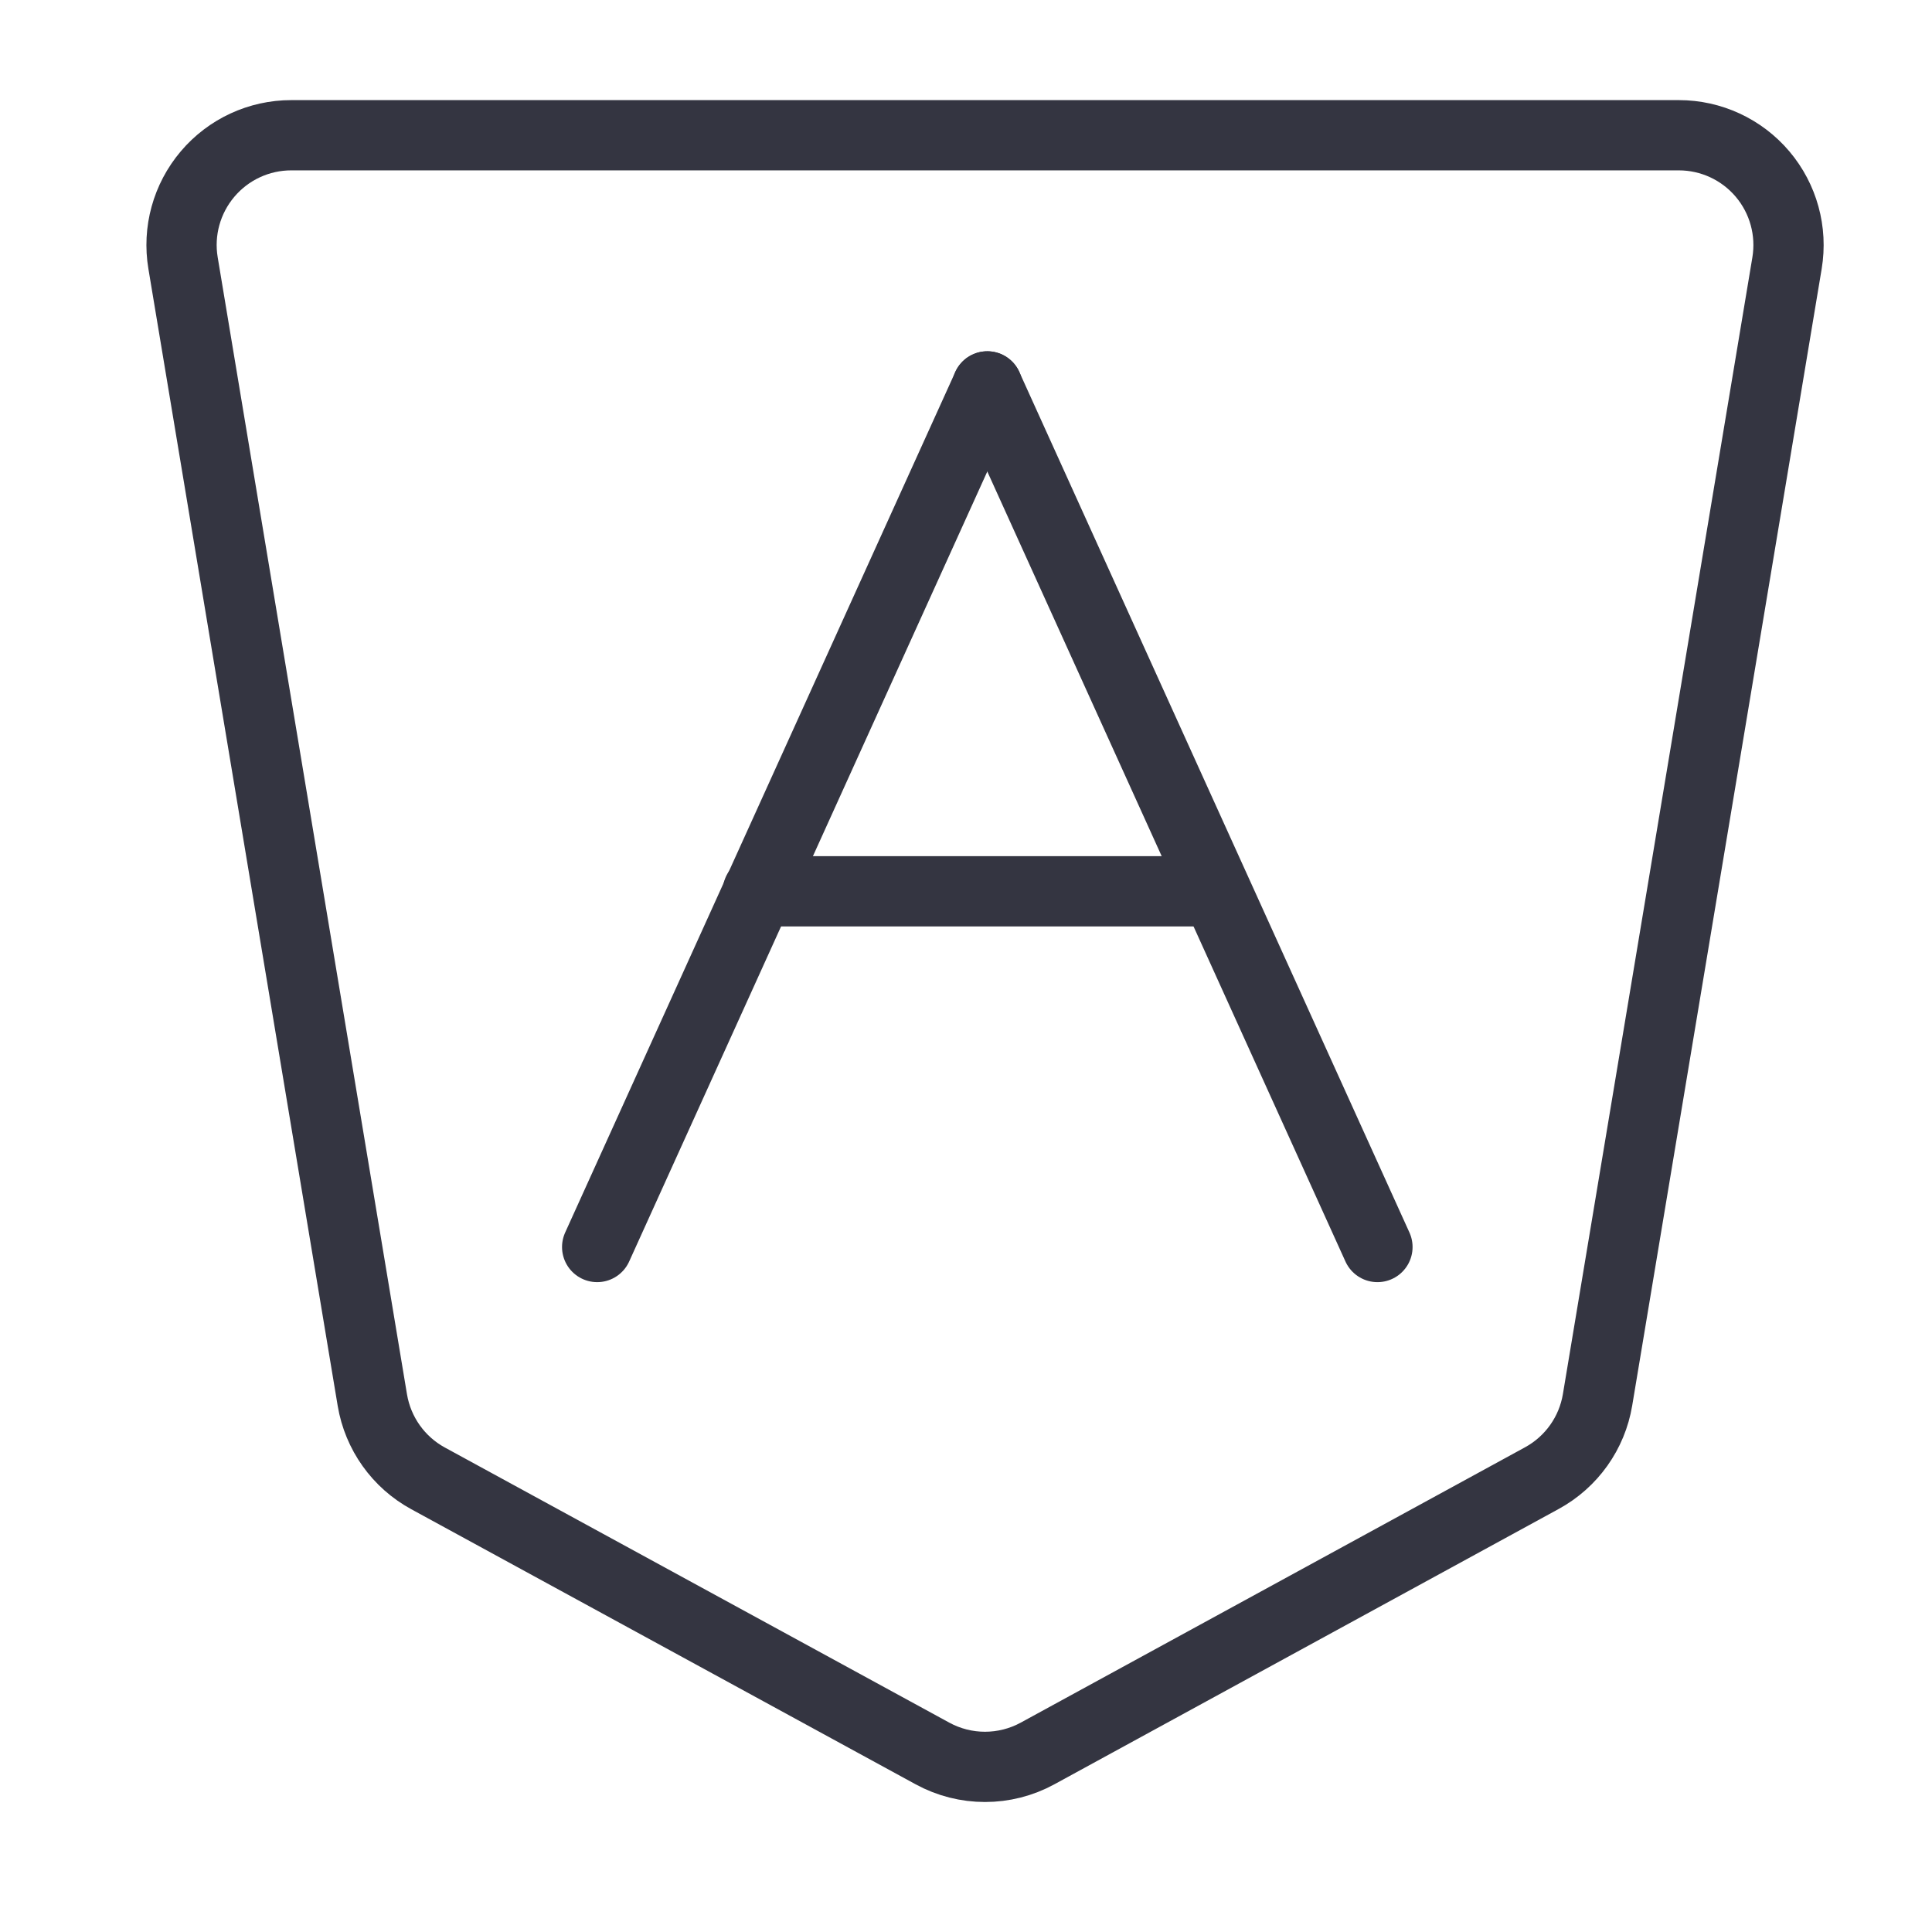 <svg width="55" height="55" viewBox="0 0 55 55" fill="none" xmlns="http://www.w3.org/2000/svg">
<path fill-rule="evenodd" clip-rule="evenodd" d="M43.894 42.079L29.54 49.916C28.606 50.427 27.476 50.427 26.542 49.916L12.188 42.087C11.344 41.628 10.759 40.806 10.6 39.858L5.211 7.489C5.059 6.583 5.315 5.656 5.909 4.955C6.503 4.253 7.375 3.849 8.294 3.85H47.792C48.711 3.85 49.582 4.254 50.176 4.955C50.769 5.656 51.024 6.583 50.873 7.489L45.479 39.85C45.322 40.797 44.737 41.619 43.894 42.079Z" stroke="#343541" stroke-width="2" stroke-linecap="round" stroke-linejoin="round"/>
<path d="M17 35.5L28.107 11" stroke="#343541" stroke-width="2" stroke-linecap="round"/>
<path d="M39.213 35.5L28.106 11" stroke="#343541" stroke-width="2" stroke-linecap="round"/>
<path d="M21.574 25.373H34.314" stroke="#343541" stroke-width="2" stroke-linecap="round"/>
</svg>
